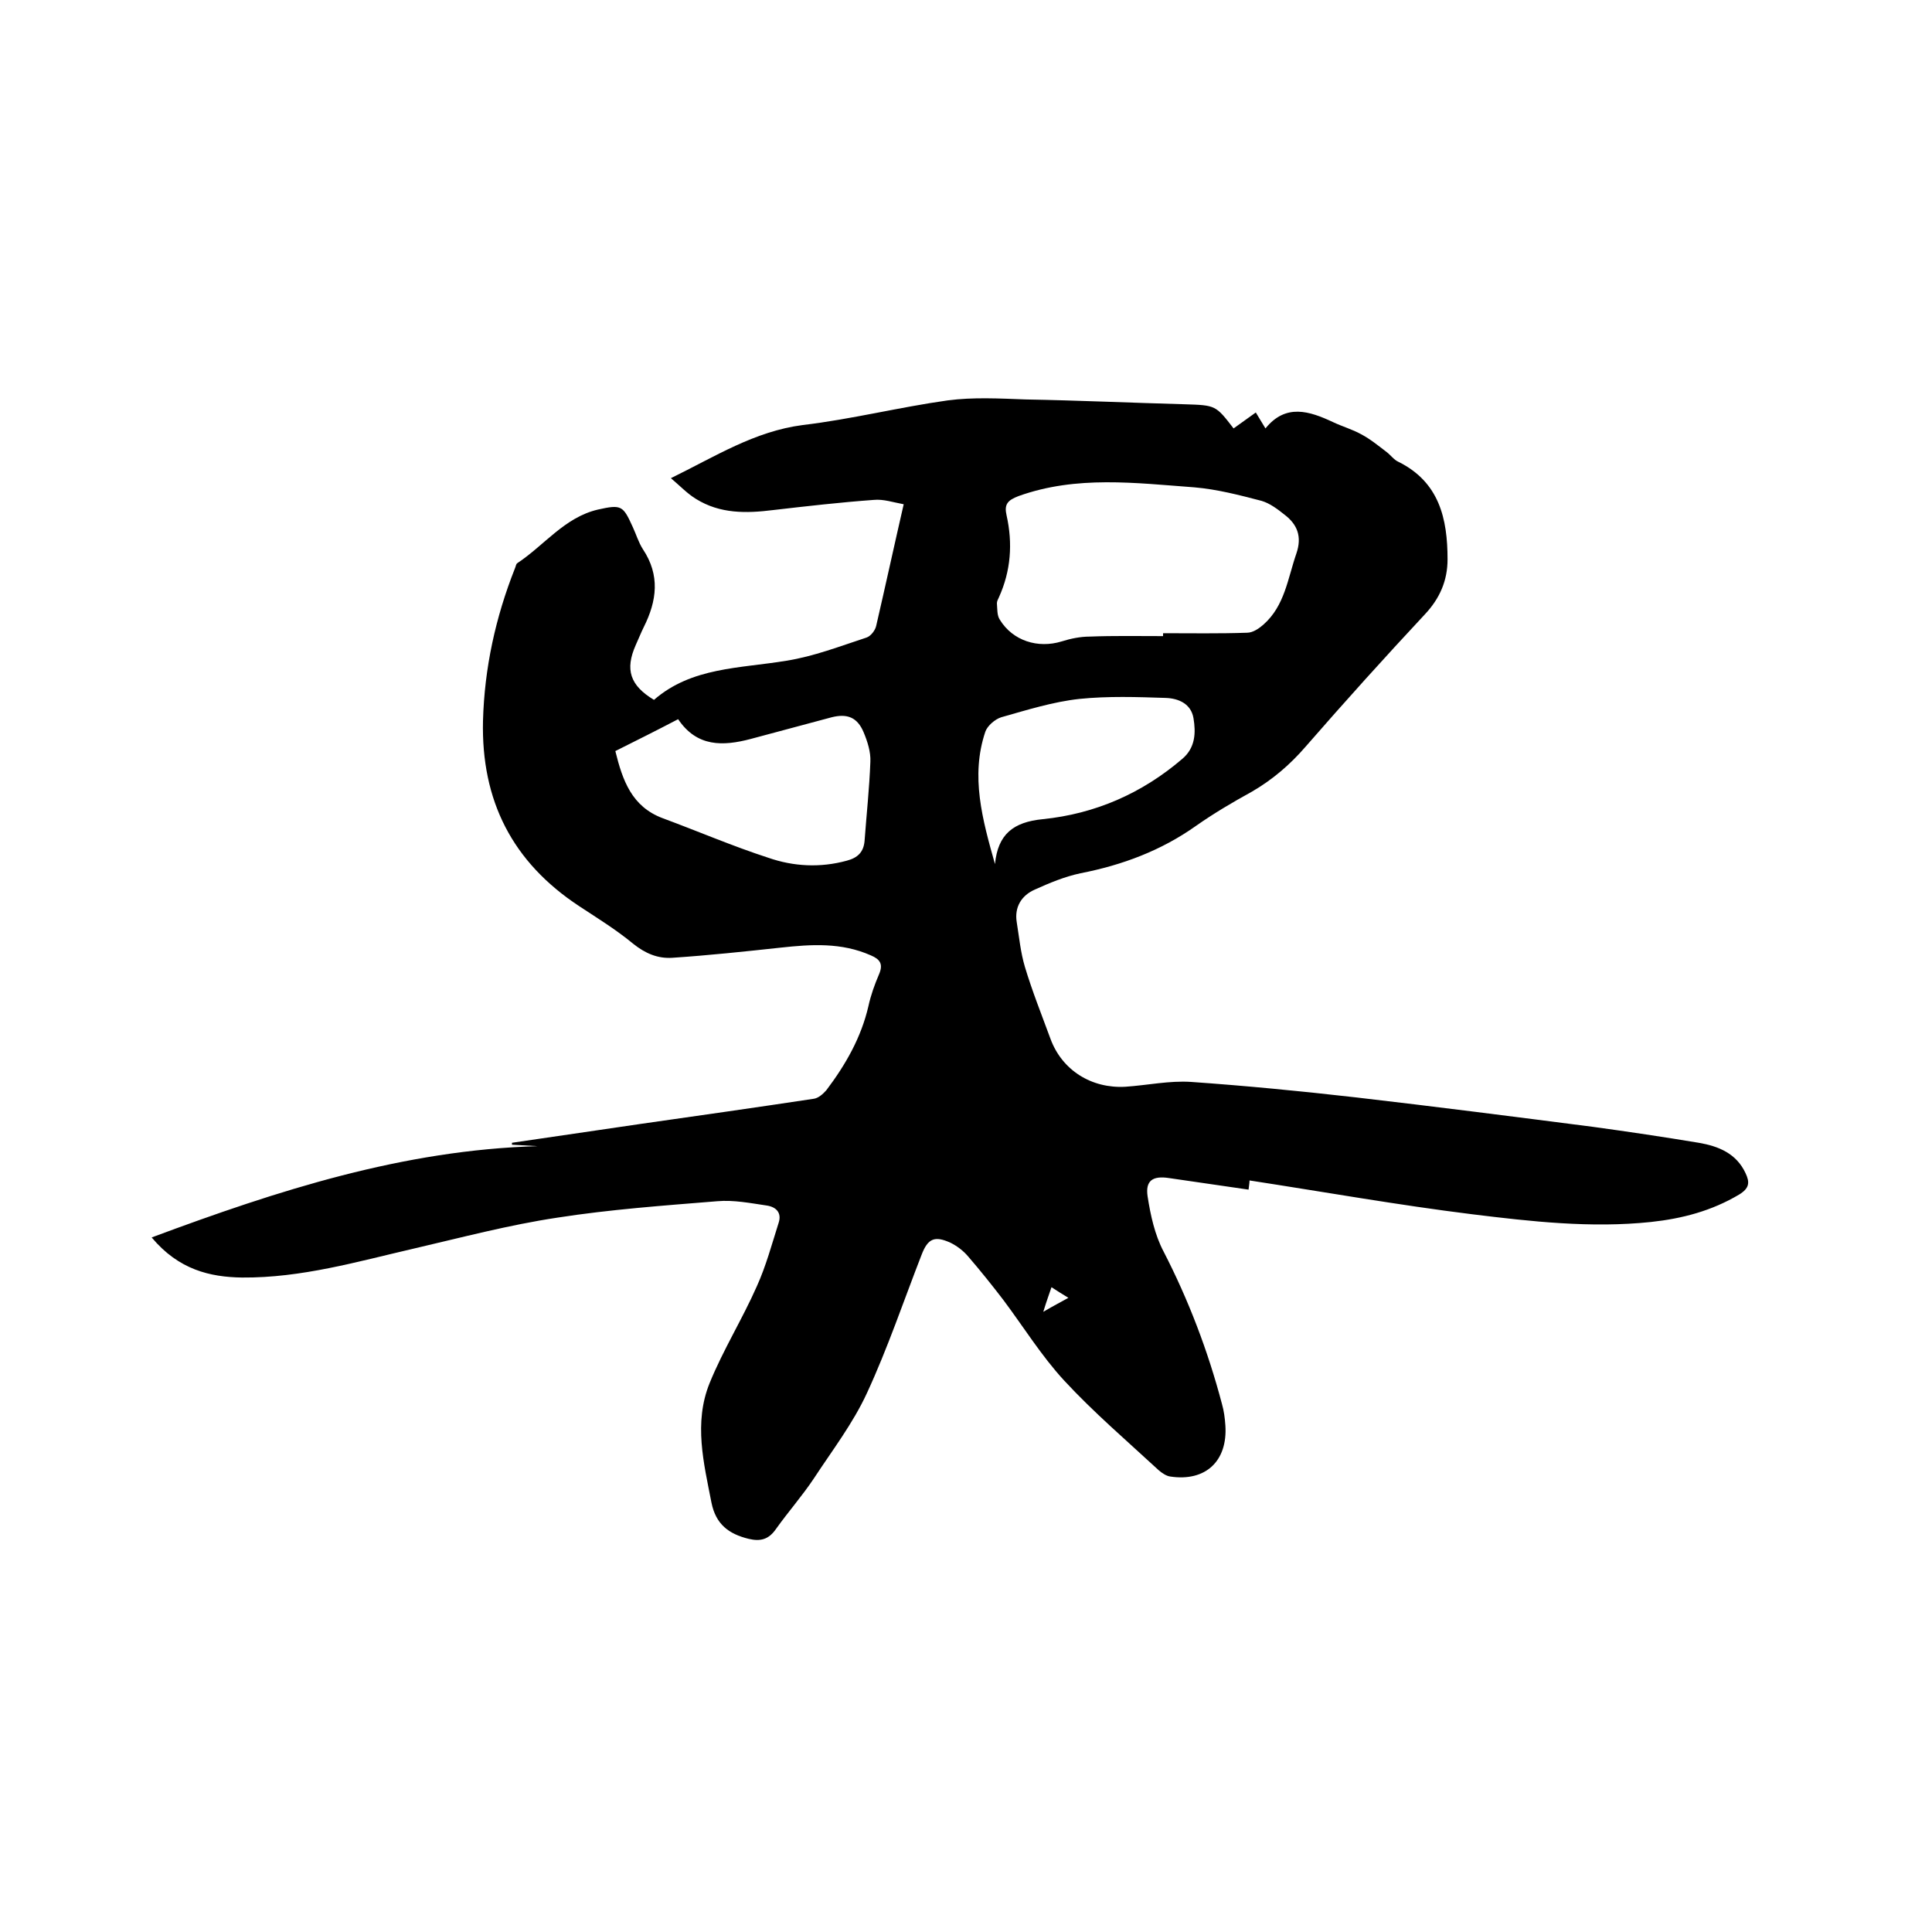 <svg enable-background="new 0 0 400 400" viewBox="0 0 400 400" xmlns="http://www.w3.org/2000/svg"><path d="m31.4 256.2c26.3-9.8 52.1-18.1 79.9-18.9-1.8-.1-3.5-.2-5.3-.3 0-.1 0-.3 0-.4 8.9-1.3 17.7-2.6 26.6-3.9 11.9-1.7 23.9-3.4 35.8-5.2 1-.1 2-1 2.7-1.8 4-5.3 7.2-10.9 8.7-17.4.5-2.3 1.3-4.5 2.2-6.6s.2-3.1-1.7-3.9c-6.1-2.7-12.3-2.3-18.7-1.6-7.4.8-14.9 1.6-22.4 2.1-3 .2-5.6-.9-8.1-2.9-3.5-2.9-7.4-5.3-11.2-7.8-13.8-9.1-20.3-21.8-19.9-38.4.3-10.9 2.6-21.4 6.6-31.5.2-.4.2-.9.5-1.1 5.6-3.7 9.8-9.5 16.7-11.1 4.9-1.1 5.2-.8 7.2 3.6.7 1.5 1.2 3.2 2.1 4.6 3.6 5.4 2.9 10.7.2 16.1-.6 1.2-1.1 2.5-1.7 3.8-2.2 5-1.2 8.3 3.8 11.3 7.8-6.8 17.8-6.5 27.4-8.1 5.7-.9 11.1-3 16.6-4.8.9-.3 1.8-1.5 2-2.4 1.9-8.2 3.7-16.5 5.7-25.2-2.2-.4-4.2-1.1-6.2-.9-6.9.5-13.9 1.3-20.8 2.1-5.6.7-11 .8-16-2.3-1.8-1.1-3.2-2.6-5.2-4.3 9.2-4.5 17.3-9.7 27.3-11 10.1-1.2 20-3.7 30-5.1 5.3-.7 10.7-.4 16.1-.2 11 .2 22 .7 33 1 6.4.2 6.4.2 10.1 5 1.4-1 2.9-2.1 4.6-3.3.6 1 1.2 2 2 3.3 4.2-5.2 9.1-3.6 14-1.3 1.9.9 4 1.5 5.8 2.5 1.9 1 3.6 2.4 5.3 3.7.8.6 1.5 1.6 2.4 2 8.5 4.2 10.2 11.8 10.2 20.2 0 4.4-1.6 8.1-4.7 11.4-8.4 9-16.6 18.1-24.7 27.4-3.2 3.7-6.8 6.8-11.1 9.3-4 2.2-7.9 4.5-11.6 7.1-7.2 5.1-15.2 8.1-23.9 9.8-3.3.7-6.4 2-9.5 3.4-2.7 1.2-4.2 3.6-3.7 6.7s.8 6.3 1.7 9.3c1.5 5 3.5 10 5.3 14.9 2.4 6.5 8.5 10.3 15.5 9.9 4.5-.3 9.1-1.3 13.6-1 11.4.8 22.7 1.9 34.1 3.2 16.4 1.9 32.8 4 49.1 6.1 7.3 1 14.7 2.1 21.9 3.3 4.1.7 7.8 2.2 9.7 6.3.9 1.9.8 3.1-1.3 4.4-5.7 3.4-11.8 5-18.3 5.7-12.4 1.3-24.8-.1-37-1.6-15.3-1.9-30.5-4.6-46.1-7 0 .5-.1 1-.2 1.9-5.5-.8-11-1.6-16.5-2.4-3.3-.5-4.9.5-4.4 3.8.6 3.9 1.5 8 3.3 11.4 5.2 10.1 9.2 20.6 12.1 31.6.4 1.4.6 2.9.7 4.4.5 7.4-4.1 11.7-11.4 10.6-.8-.1-1.7-.7-2.4-1.3-6.6-6.1-13.5-12-19.6-18.6-4.7-5.1-8.4-11.1-12.6-16.7-2.3-3-4.7-6-7.2-8.9-1-1.2-2.3-2.2-3.7-2.9-3.3-1.5-4.7-.9-6 2.5-3.7 9.5-7 19.3-11.3 28.6-2.9 6.3-7.2 11.9-11 17.7-2.4 3.6-5.3 6.9-7.8 10.4-1.5 2.2-3.2 2.7-5.7 2.1-4.1-1-6.8-3-7.7-7.5-1.6-8.2-3.7-16.5-.4-24.7 2.8-6.9 6.8-13.3 9.8-20.1 1.9-4.2 3.1-8.7 4.5-13.1.7-2.1-.5-3.3-2.4-3.6-3.4-.5-6.9-1.2-10.3-.9-11.1.9-22.2 1.7-33.1 3.4-10 1.5-19.8 4.1-29.7 6.4-11.7 2.7-23.3 6.1-35.6 6-6.6-.1-13.1-1.6-18.7-8.3zm209.4-124.5c0-.2 0-.4 0-.6 5.8 0 11.6.1 17.4-.1 1.2 0 2.5-.9 3.4-1.7 4.4-3.9 5-9.5 6.8-14.7 1.2-3.5.2-6-2.4-8-1.5-1.2-3.1-2.4-4.8-2.9-4.6-1.2-9.2-2.4-13.9-2.8-12.2-.9-24.4-2.5-36.4 1.8-2.4.9-3 1.8-2.5 4 1.3 5.8.9 11.5-1.6 17-.2.4-.4.8-.4 1.2.1 1.2 0 2.5.6 3.4 2.7 4.4 7.9 6 12.8 4.5 1.9-.6 3.9-1 5.8-1 5-.2 10.1-.1 15.2-.1zm-113.4 23.8c1.5 6.1 3.4 11.5 9.8 13.9 7.3 2.7 14.5 5.8 21.9 8.2 5.2 1.8 10.7 2.1 16.2.6 2.3-.6 3.5-1.8 3.7-4.1.4-5.5 1-10.9 1.2-16.4.1-2-.6-4.2-1.4-6.1-1.3-3.1-3.4-3.9-6.6-3.1-5.6 1.5-11.2 3-16.8 4.5-5.7 1.5-11.1 1.7-15-4.1-4.4 2.3-8.6 4.4-13 6.6zm78.6 23.4c.6-6.2 3.8-8.7 9.9-9.3 10.8-1.1 20.5-5.3 28.9-12.5 2.7-2.3 2.8-5.4 2.3-8.4s-3.1-4.1-5.7-4.2c-6-.2-12-.4-17.9.2-5.5.6-10.9 2.3-16.2 3.8-1.3.4-2.9 1.8-3.3 3-3.1 9.2-.6 18.2 2 27.4zm10 92.7c2.2-1.3 3.6-2 5.2-2.9-1.3-.8-2.3-1.4-3.5-2.2-.5 1.5-1 2.8-1.7 5.1z"/></svg>